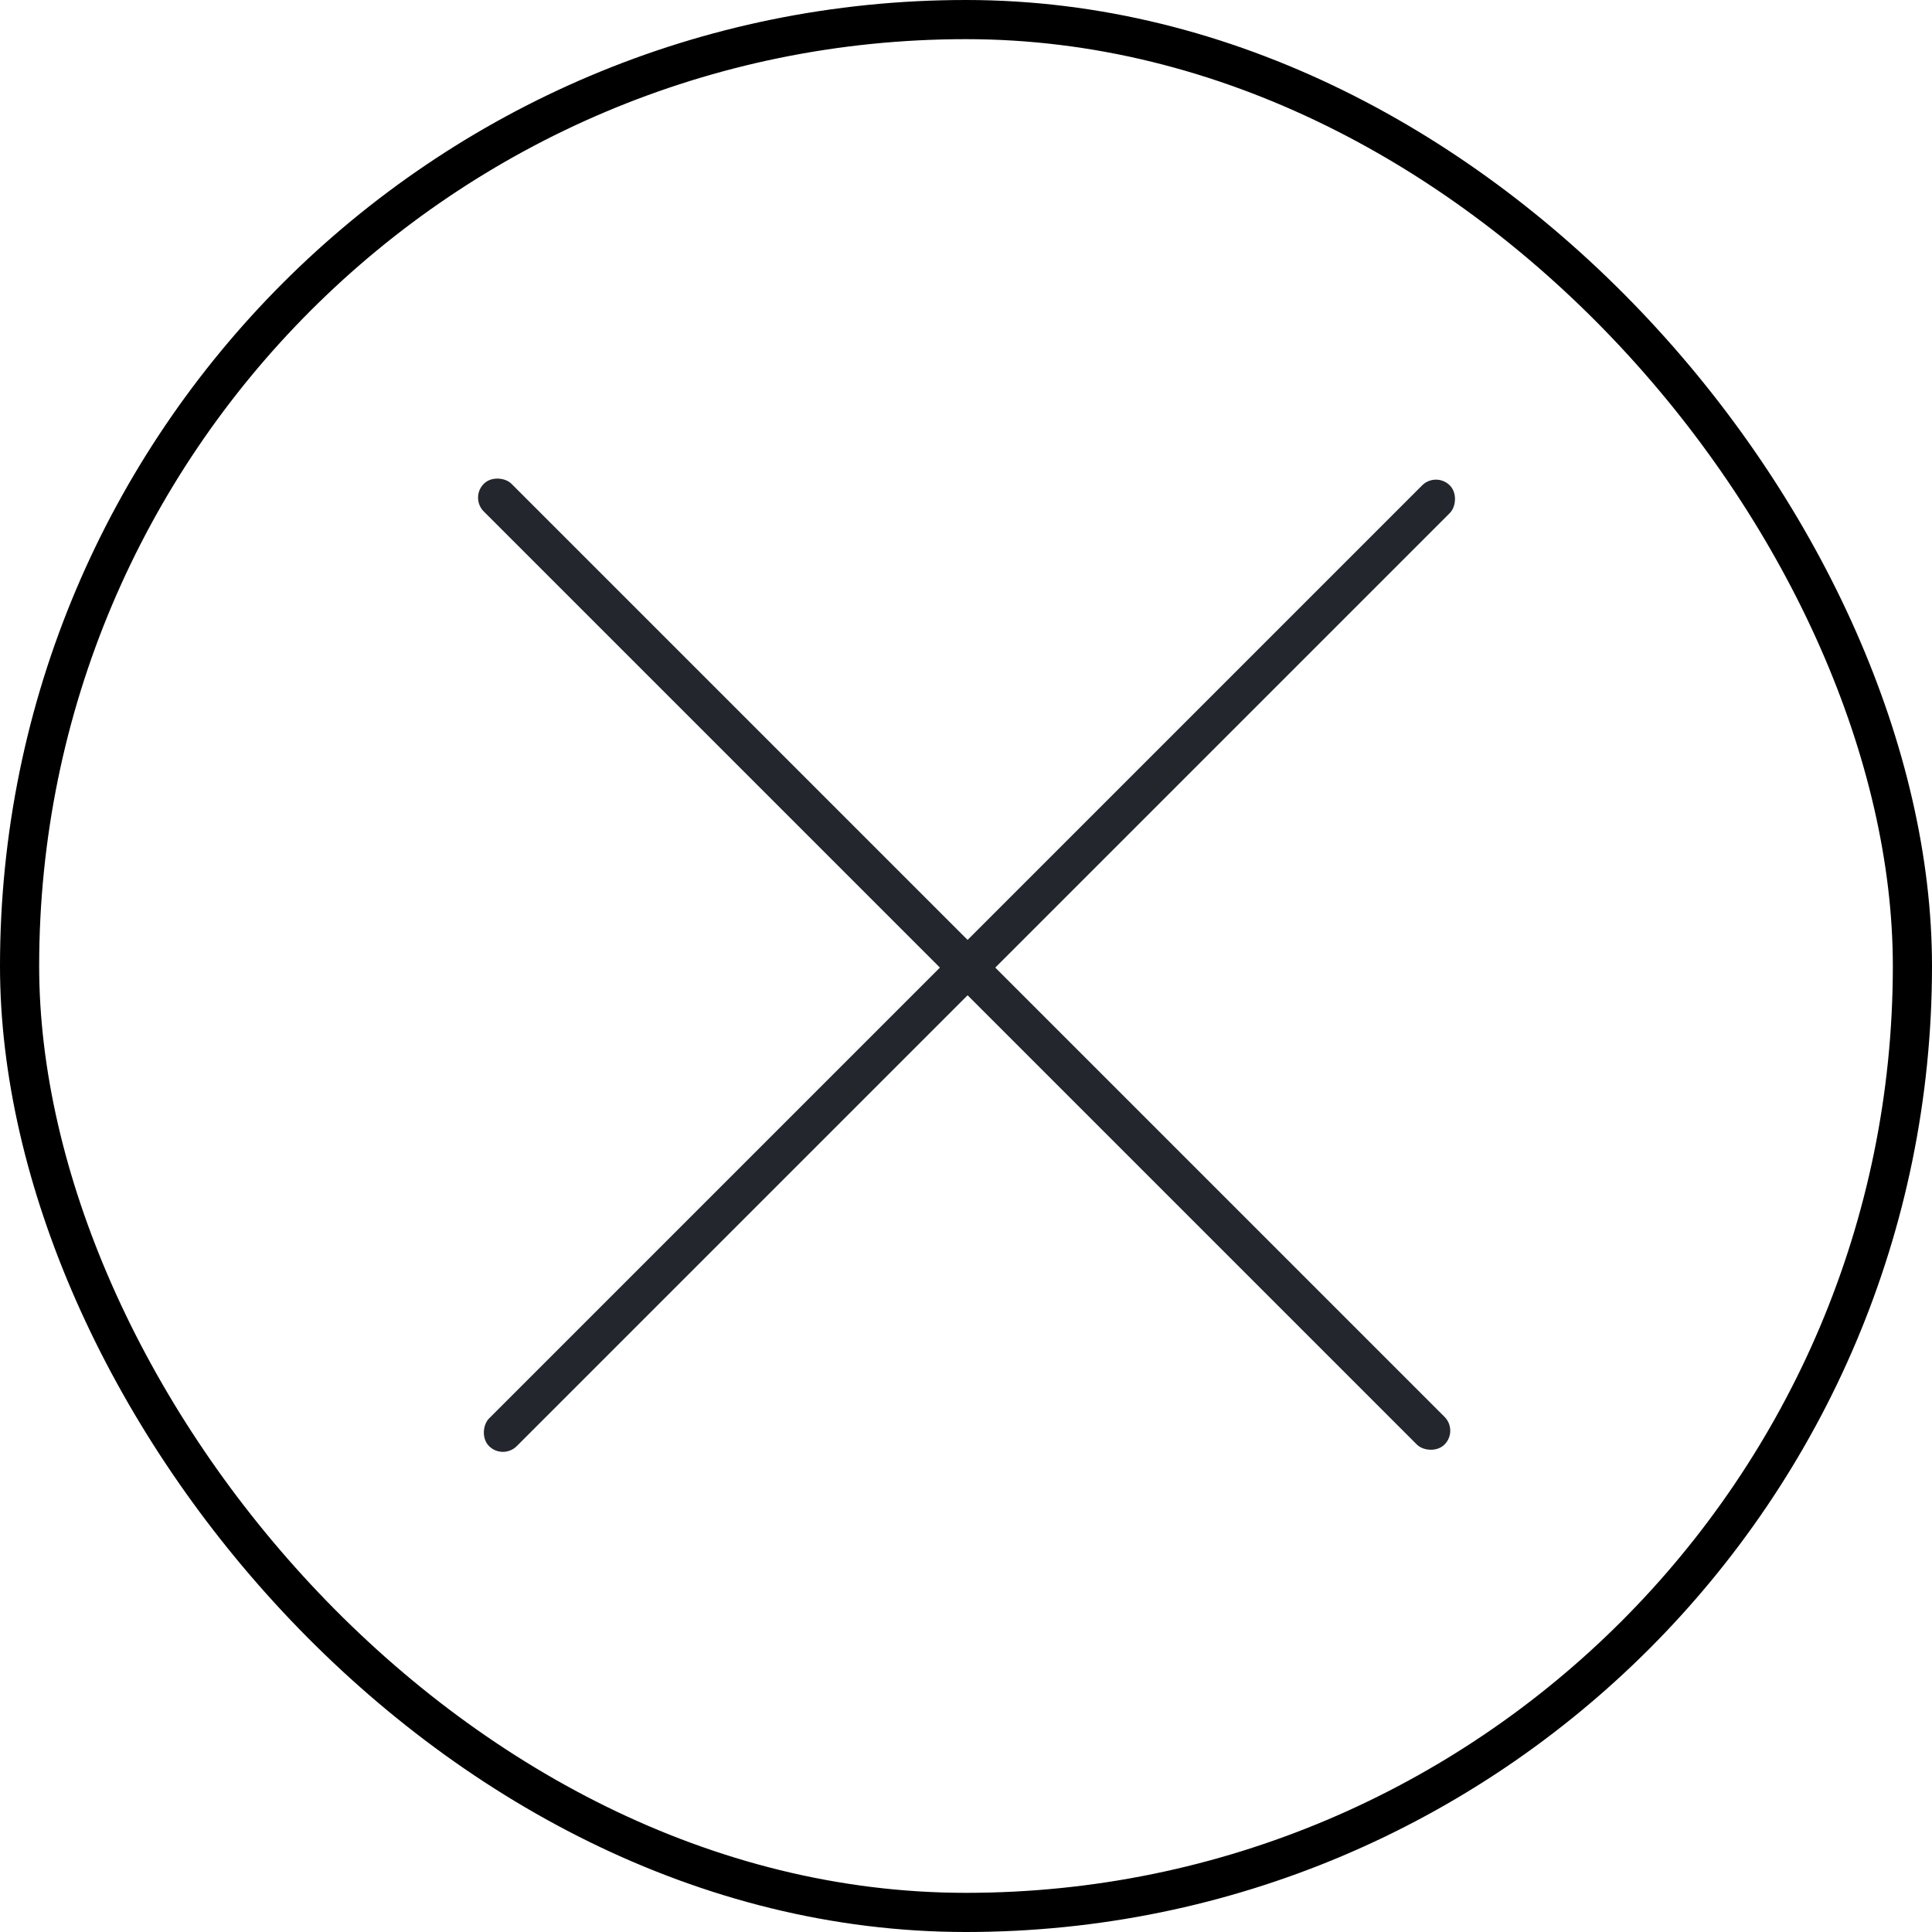 <?xml version="1.0" encoding="UTF-8"?> <svg xmlns="http://www.w3.org/2000/svg" width="74" height="74" viewBox="0 0 74 74" fill="none"><rect x="0.75" y="0.75" width="72.5" height="72.5" rx="36.25" stroke="black" stroke-width="1.5"></rect><rect x="55" y="18.061" width="1.5" height="52.041" rx="0.75" transform="rotate(45 55 18.061)" fill="#23272D"></rect><rect x="18" y="19.061" width="1.5" height="52.041" rx="0.75" transform="rotate(-45 18 19.061)" fill="#23272D"></rect></svg> 